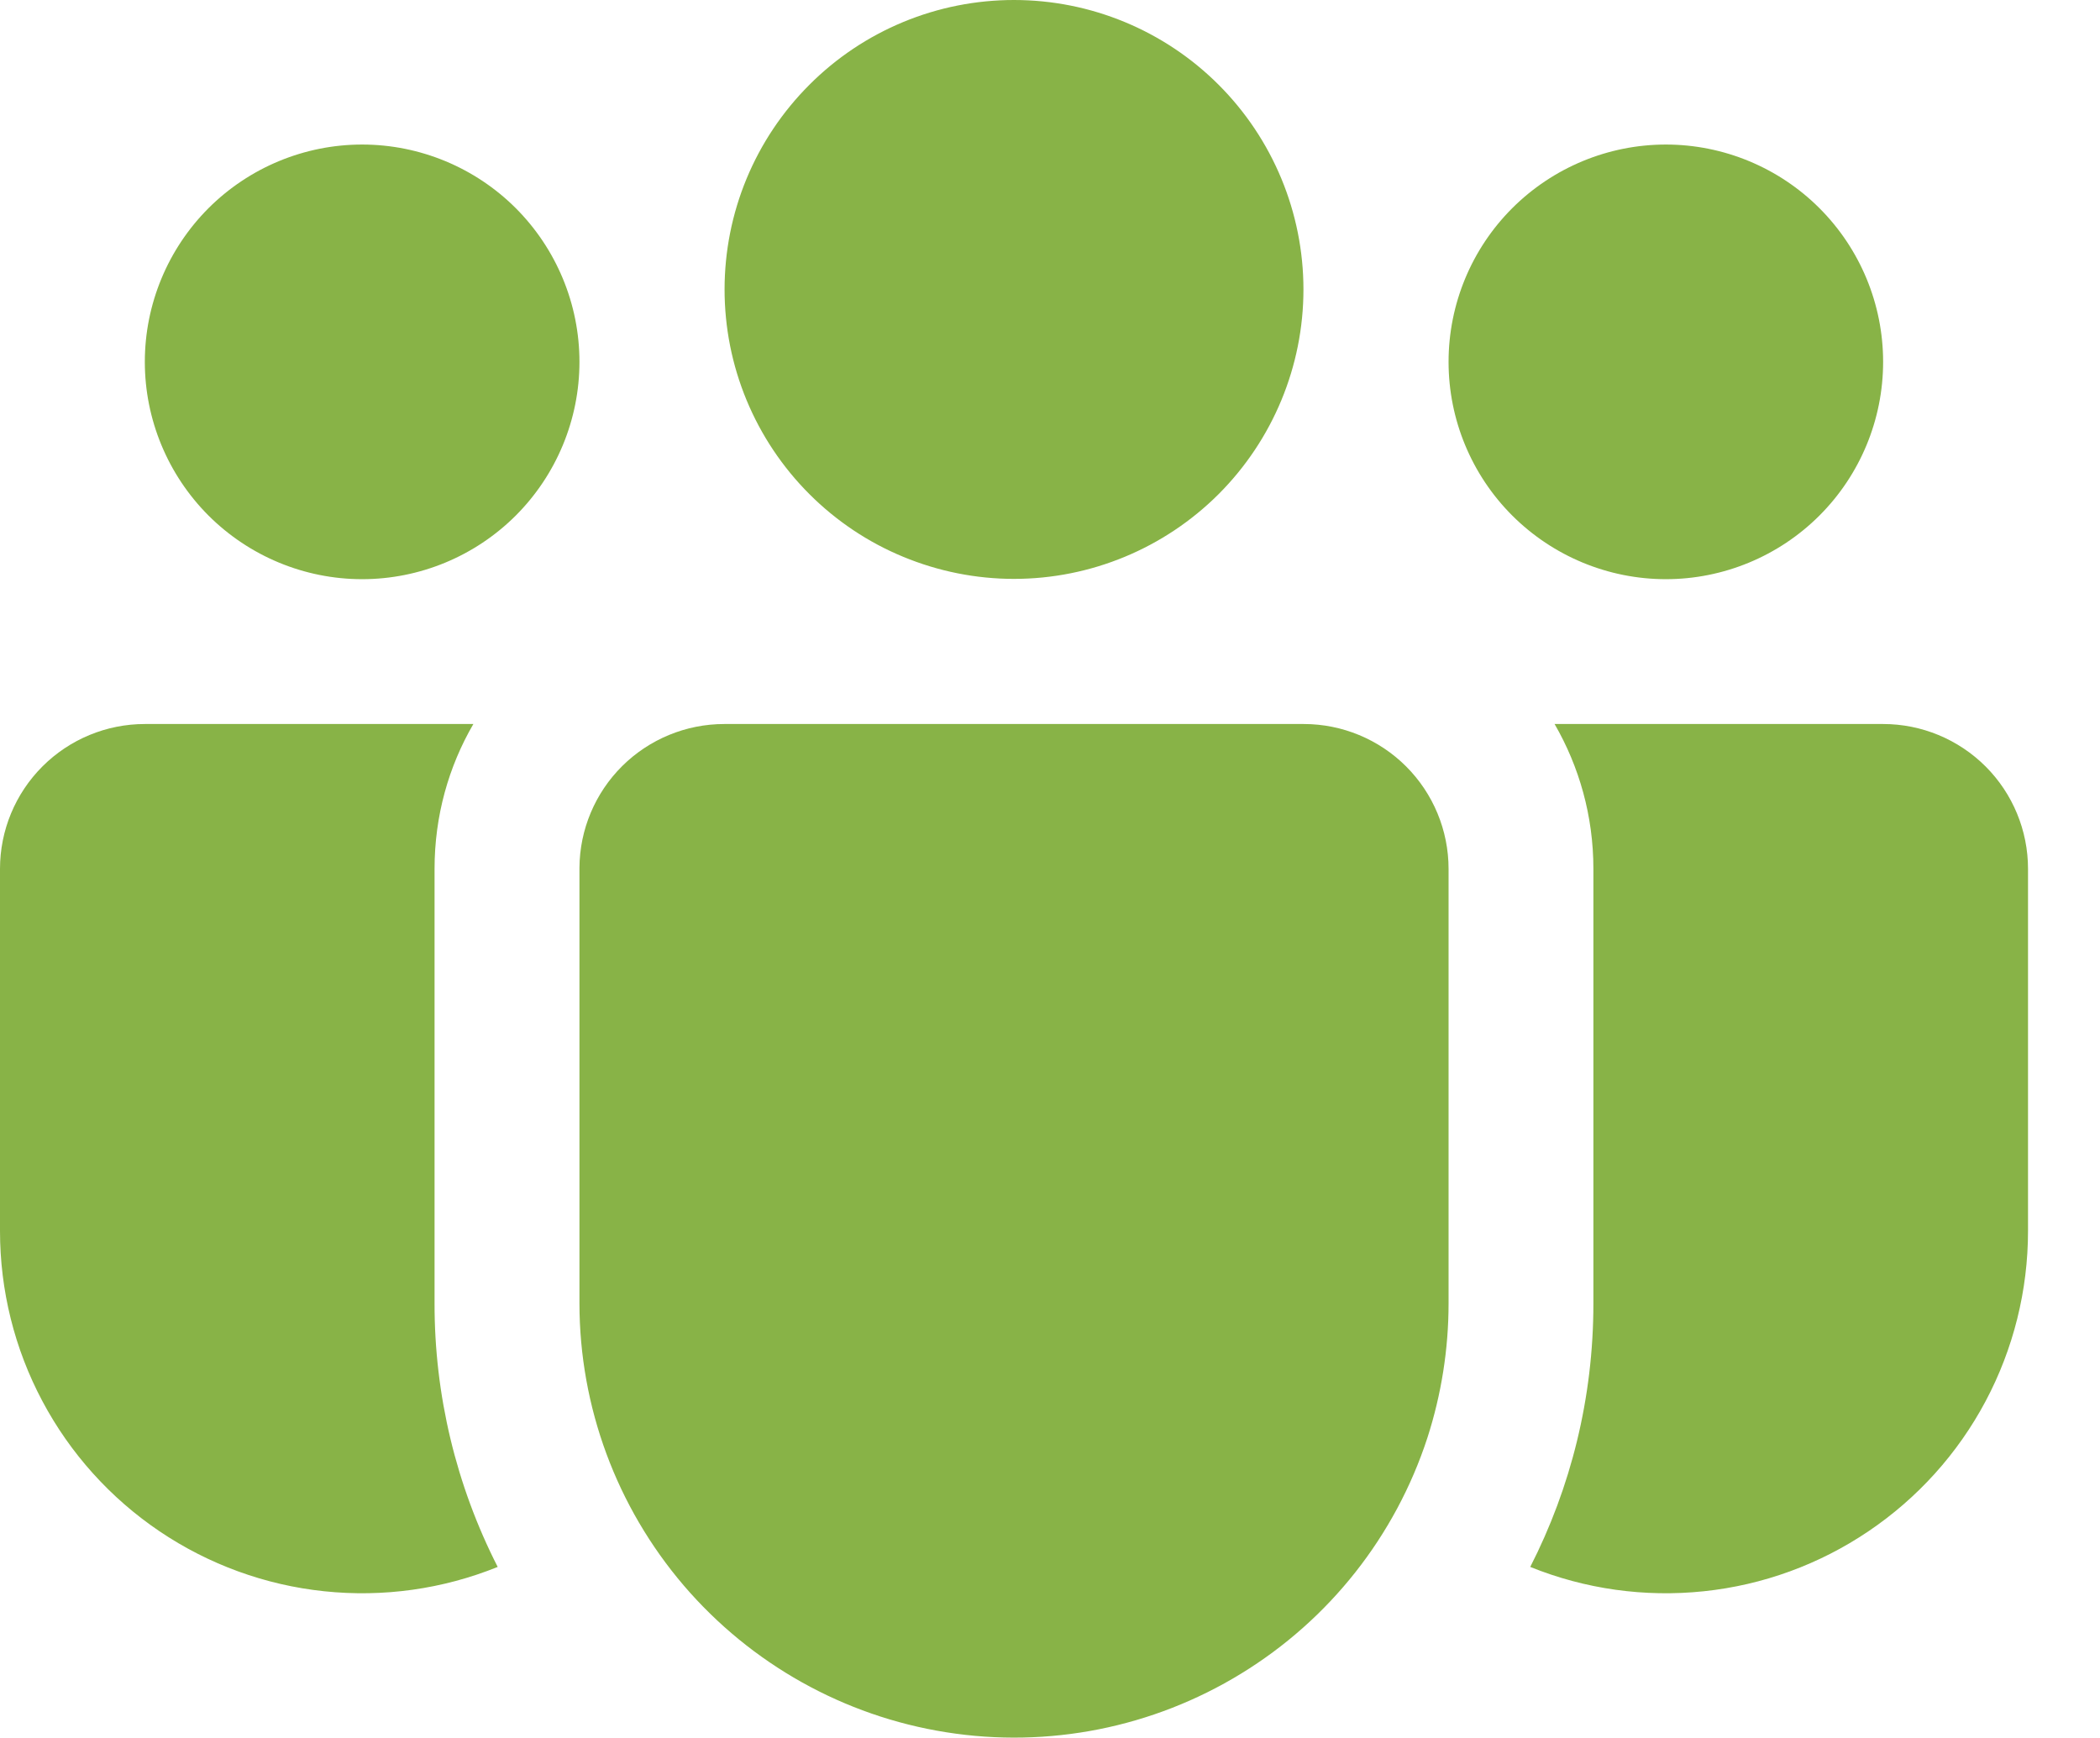 <svg width="29" height="24" viewBox="0 0 29 24" fill="none" xmlns="http://www.w3.org/2000/svg">
<path d="M14.003 0C13.478 -7.82113e-09 12.958 0.103 12.473 0.304C11.988 0.505 11.548 0.799 11.177 1.171C10.806 1.542 10.511 1.982 10.31 2.467C10.109 2.952 10.006 3.472 10.006 3.997C10.006 4.522 10.109 5.041 10.31 5.526C10.511 6.011 10.806 6.452 11.177 6.823C11.548 7.194 11.988 7.489 12.473 7.689C12.958 7.89 13.478 7.994 14.003 7.994C15.063 7.994 16.079 7.572 16.829 6.823C17.578 6.073 18 5.057 18 3.997C18 2.937 17.578 1.92 16.829 1.171C16.079 0.421 15.063 0 14.003 0ZM23.005 1.996C22.209 1.996 21.446 2.313 20.883 2.875C20.32 3.438 20.004 4.201 20.004 4.997C20.004 5.793 20.32 6.556 20.883 7.119C21.446 7.681 22.209 7.998 23.005 7.998C23.8 7.998 24.564 7.681 25.126 7.119C25.689 6.556 26.005 5.793 26.005 4.997C26.005 4.201 25.689 3.438 25.126 2.875C24.564 2.313 23.8 1.996 23.005 1.996ZM5.001 1.996C4.205 1.996 3.442 2.313 2.879 2.875C2.317 3.438 2 4.201 2 4.997C2 5.793 2.317 6.556 2.879 7.119C3.442 7.681 4.205 7.998 5.001 7.998C5.797 7.998 6.56 7.681 7.123 7.119C7.685 6.556 8.002 5.793 8.002 4.997C8.002 4.201 7.685 3.438 7.123 2.875C6.56 2.313 5.797 1.996 5.001 1.996ZM8.002 11.984C8.005 11.456 8.218 10.951 8.592 10.579C8.967 10.207 9.474 9.998 10.002 9.998H18.004C18.534 9.998 19.043 10.209 19.418 10.584C19.793 10.959 20.004 11.468 20.004 11.998V18C20.004 18.629 19.905 19.255 19.712 19.854C19.269 21.212 18.357 22.367 17.138 23.112C15.92 23.858 14.476 24.145 13.066 23.921C11.655 23.698 10.371 22.979 9.442 21.894C8.514 20.808 8.003 19.428 8.002 18V11.984ZM6.001 11.998C6.001 11.268 6.195 10.586 6.537 9.998H2C1.47 9.998 0.961 10.209 0.586 10.584C0.211 10.959 2.76882e-07 11.468 2.76882e-07 11.998V16.999C-0 17.818 0.2 18.625 0.585 19.348C0.969 20.071 1.525 20.688 2.203 21.146C2.882 21.604 3.663 21.889 4.477 21.974C5.291 22.06 6.114 21.945 6.873 21.638C6.298 20.511 5.999 19.263 6.001 17.998V11.998ZM22.004 11.998V18C22.004 19.31 21.69 20.546 21.132 21.638C21.891 21.945 22.714 22.06 23.529 21.974C24.343 21.889 25.124 21.604 25.802 21.146C26.481 20.688 27.037 20.071 27.421 19.348C27.805 18.625 28.006 17.818 28.006 16.999V11.998C28.006 11.468 27.795 10.959 27.42 10.584C27.044 10.209 26.536 9.998 26.005 9.998H21.468C21.808 10.586 22.004 11.268 22.004 11.998Z" fill="#88B347"/>
</svg>
